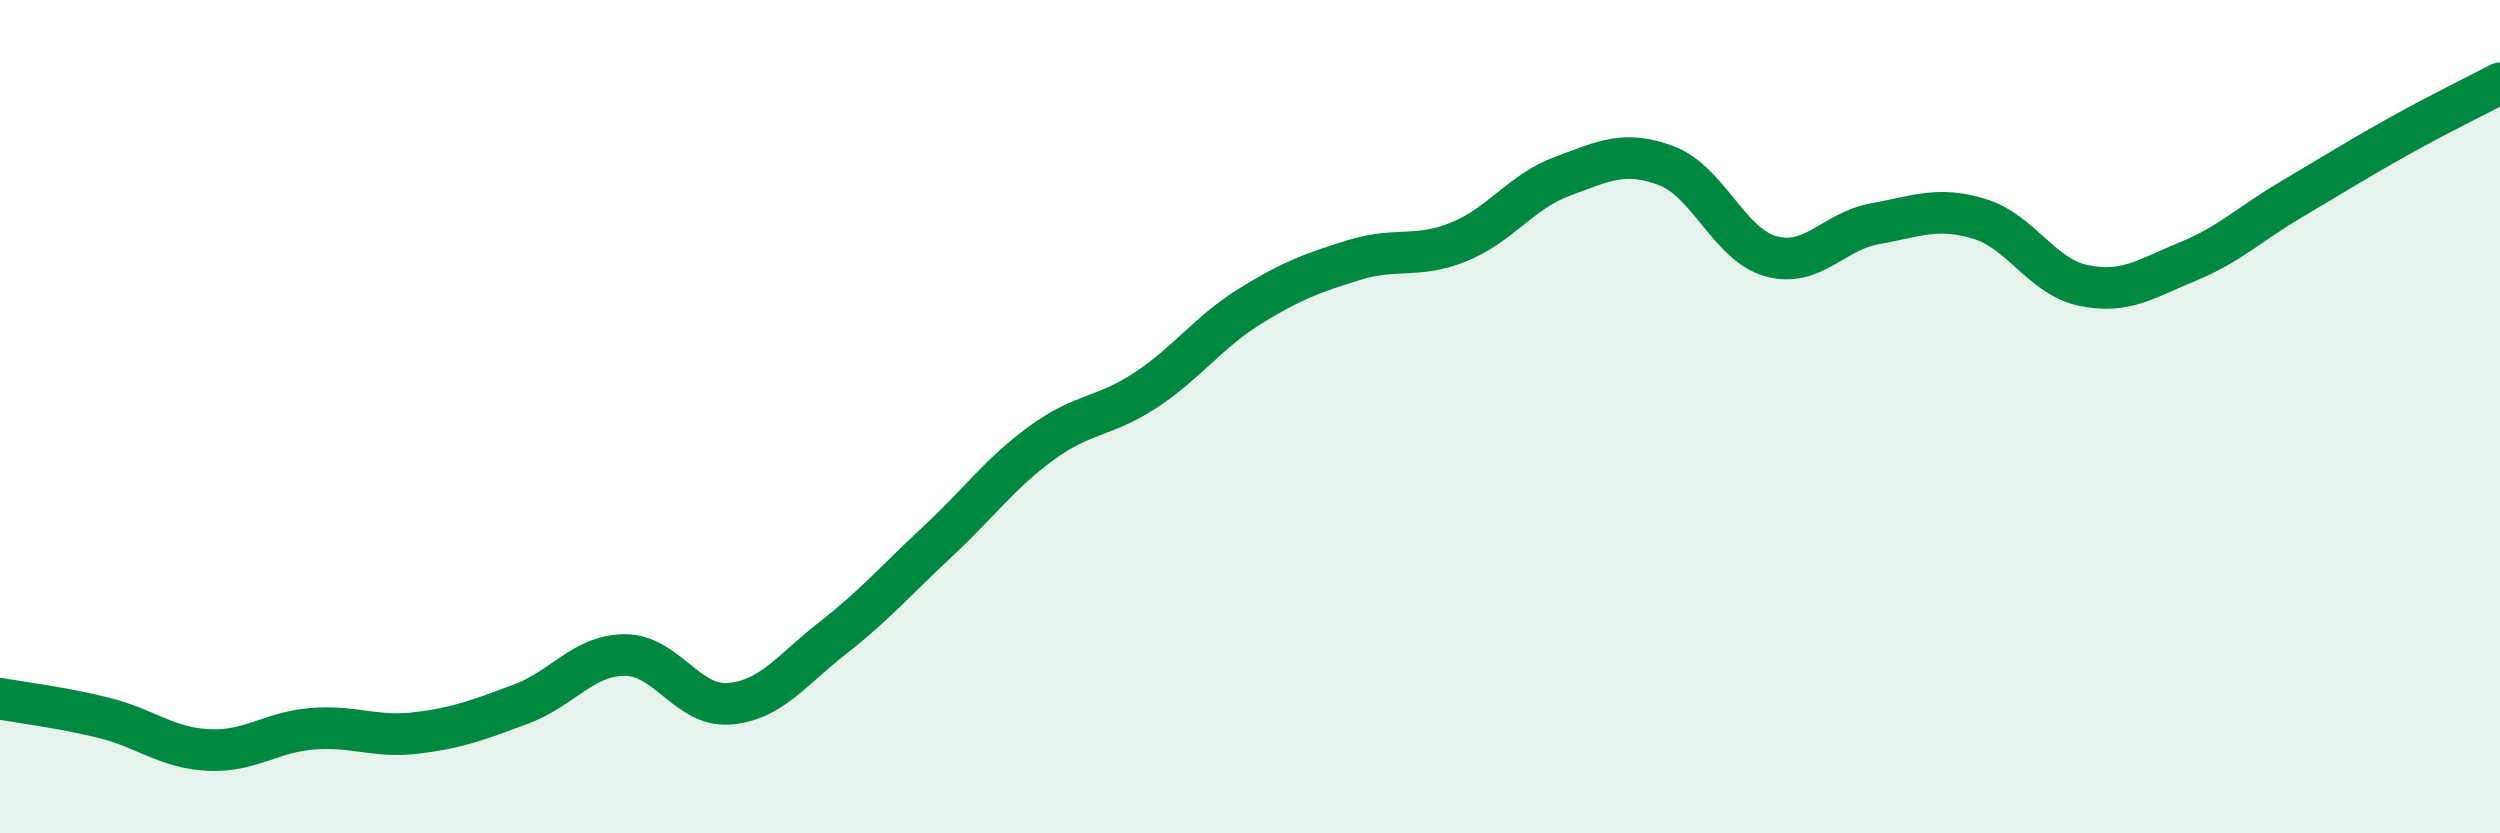 
    <svg width="60" height="20" viewBox="0 0 60 20" xmlns="http://www.w3.org/2000/svg">
      <path
        d="M 0,16.77 C 0.5,16.86 1.5,16.98 2.5,17.23 C 3.5,17.48 4,17.95 5,18 C 6,18.05 6.5,17.57 7.5,17.49 C 8.5,17.41 9,17.71 10,17.59 C 11,17.47 11.5,17.27 12.5,16.9 C 13.5,16.53 14,15.72 15,15.72 C 16,15.72 16.5,16.97 17.5,16.89 C 18.5,16.81 19,16.08 20,15.3 C 21,14.52 21.5,13.93 22.5,13 C 23.5,12.07 24,11.36 25,10.63 C 26,9.9 26.5,10.02 27.5,9.36 C 28.5,8.7 29,7.97 30,7.35 C 31,6.73 31.5,6.55 32.5,6.24 C 33.5,5.93 34,6.21 35,5.81 C 36,5.41 36.5,4.6 37.5,4.23 C 38.5,3.86 39,3.6 40,3.98 C 41,4.36 41.5,5.87 42.5,6.15 C 43.5,6.43 44,5.55 45,5.37 C 46,5.19 46.5,4.95 47.5,5.25 C 48.5,5.55 49,6.64 50,6.85 C 51,7.06 51.5,6.69 52.5,6.28 C 53.5,5.87 54,5.37 55,4.78 C 56,4.19 56.5,3.87 57.5,3.31 C 58.5,2.75 59.5,2.26 60,2L60 20L0 20Z"
        fill="#008740"
        opacity="0.1"
        stroke-linecap="round"
        stroke-linejoin="round"
      />
      <path
        d="M 0,16.77 C 0.5,16.86 1.5,16.98 2.5,17.23 C 3.5,17.48 4,17.95 5,18 C 6,18.05 6.5,17.57 7.5,17.49 C 8.5,17.41 9,17.71 10,17.59 C 11,17.47 11.5,17.27 12.5,16.9 C 13.5,16.53 14,15.72 15,15.72 C 16,15.72 16.5,16.97 17.5,16.89 C 18.5,16.81 19,16.08 20,15.3 C 21,14.52 21.5,13.93 22.5,13 C 23.5,12.07 24,11.36 25,10.63 C 26,9.9 26.5,10.02 27.5,9.36 C 28.5,8.7 29,7.97 30,7.35 C 31,6.73 31.5,6.55 32.5,6.24 C 33.5,5.93 34,6.21 35,5.81 C 36,5.41 36.5,4.6 37.5,4.23 C 38.5,3.86 39,3.6 40,3.98 C 41,4.36 41.5,5.87 42.5,6.15 C 43.5,6.43 44,5.55 45,5.37 C 46,5.19 46.5,4.95 47.5,5.25 C 48.5,5.55 49,6.64 50,6.85 C 51,7.06 51.5,6.69 52.5,6.28 C 53.5,5.87 54,5.37 55,4.78 C 56,4.19 56.5,3.87 57.5,3.31 C 58.5,2.75 59.5,2.26 60,2"
        stroke="#008740"
        stroke-width="1"
        fill="none"
        stroke-linecap="round"
        stroke-linejoin="round"
      />
    </svg>
  